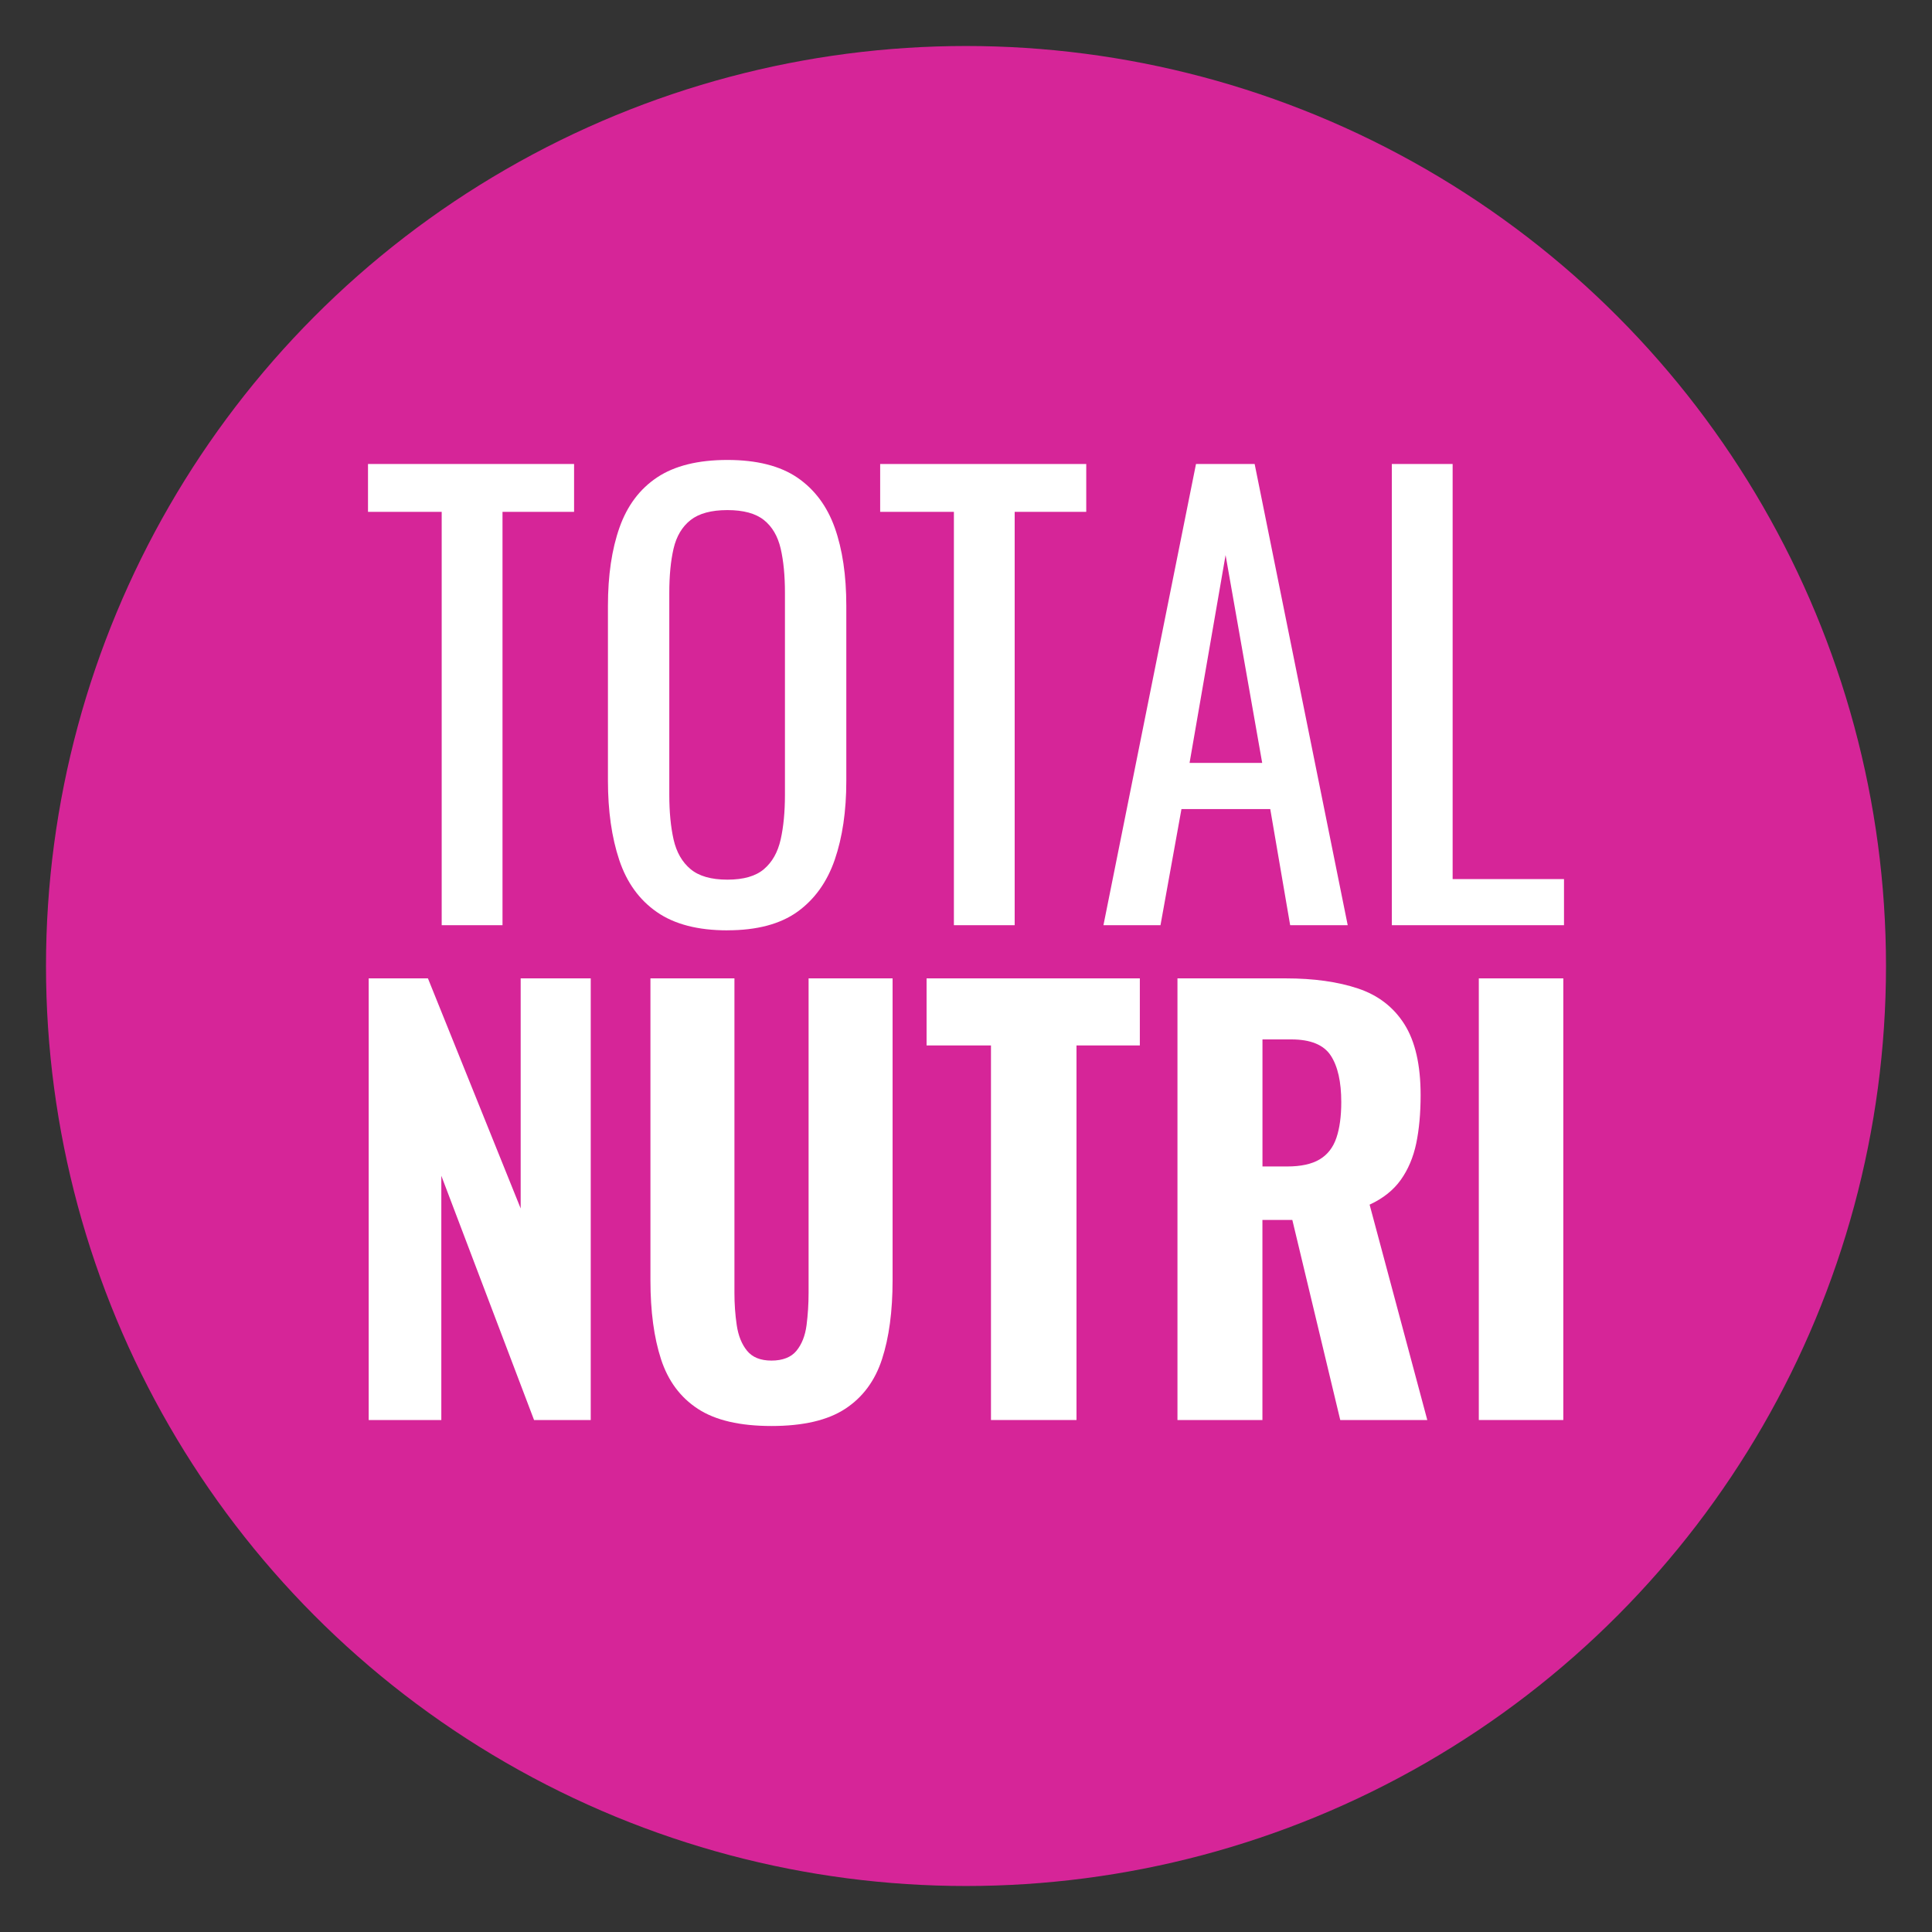 <svg width="42" height="42" viewBox="0 0 42 42" fill="none" xmlns="http://www.w3.org/2000/svg">
<rect x="0" y="0" width="42" height="42" fill="#333333" stroke="none"/>
<circle cx="21" cy="21" r="20" fill="#D62598"/>
<g clip-path="url(#clip0_1719_2)">
<path d="M8.015 30.87V21.269H9.303L11.319 26.271V21.269H12.842V30.87H11.61L9.594 25.56V30.87H8.015Z" fill="white"/>
<path d="M16.772 31C16.085 31 15.552 30.876 15.171 30.627C14.79 30.378 14.523 30.018 14.37 29.548C14.217 29.078 14.14 28.507 14.14 27.836V21.269H15.966V28.108C15.966 28.345 15.982 28.578 16.016 28.807C16.05 29.037 16.124 29.222 16.24 29.364C16.356 29.507 16.533 29.578 16.772 29.578C17.011 29.578 17.199 29.507 17.315 29.364C17.431 29.222 17.504 29.037 17.534 28.807C17.563 28.578 17.578 28.345 17.578 28.108V21.269H19.404V27.836C19.404 28.507 19.327 29.078 19.174 29.548C19.021 30.018 18.754 30.378 18.373 30.627C17.993 30.876 17.459 31 16.772 31H16.772Z" fill="white"/>
<path d="M21.543 30.87V22.727H20.143V21.269H24.779V22.727H23.402V30.87H21.543Z" fill="white"/>
<path d="M25.597 30.87V21.269H27.949C28.561 21.269 29.085 21.343 29.522 21.489C29.959 21.635 30.295 21.894 30.53 22.265C30.765 22.637 30.883 23.15 30.883 23.806C30.883 24.201 30.851 24.551 30.788 24.855C30.724 25.159 30.612 25.424 30.452 25.649C30.291 25.874 30.065 26.054 29.774 26.188L31.028 30.87H29.136L28.094 26.52H27.444V30.87H25.597L25.597 30.87ZM27.445 25.358H27.982C28.281 25.358 28.516 25.307 28.688 25.204C28.86 25.102 28.981 24.945 29.052 24.736C29.123 24.527 29.158 24.268 29.158 23.959C29.158 23.517 29.082 23.179 28.929 22.946C28.776 22.713 28.49 22.596 28.072 22.596H27.445V25.358L27.445 25.358Z" fill="white"/>
<path d="M32.148 30.87V21.269H33.985V30.87H32.148Z" fill="white"/>
<path d="M9.602 20.113V11.127H8V10.087H12.48V11.127H10.924V20.113H9.602V20.113Z" fill="white"/>
<path d="M15.813 20.225C15.173 20.225 14.663 20.093 14.281 19.828C13.899 19.564 13.626 19.187 13.462 18.696C13.298 18.205 13.216 17.629 13.216 16.969V13.168C13.216 12.508 13.3 11.941 13.468 11.466C13.636 10.992 13.908 10.629 14.287 10.377C14.665 10.126 15.174 9.999 15.813 9.999C16.453 9.999 16.959 10.128 17.334 10.383C17.708 10.639 17.979 11.002 18.147 11.472C18.314 11.943 18.398 12.508 18.398 13.168V16.981C18.398 17.633 18.314 18.202 18.147 18.689C17.979 19.176 17.708 19.553 17.334 19.822C16.959 20.09 16.452 20.224 15.813 20.224L15.813 20.225ZM15.813 19.123C16.164 19.123 16.429 19.047 16.608 18.894C16.788 18.741 16.908 18.527 16.971 18.25C17.033 17.974 17.064 17.65 17.064 17.278V12.884C17.064 12.513 17.033 12.193 16.971 11.925C16.908 11.657 16.788 11.45 16.608 11.306C16.429 11.162 16.164 11.089 15.813 11.089C15.462 11.089 15.195 11.162 15.012 11.306C14.829 11.45 14.706 11.657 14.643 11.925C14.581 12.193 14.55 12.513 14.55 12.884V17.279C14.55 17.65 14.581 17.974 14.643 18.25C14.706 18.527 14.829 18.741 15.012 18.894C15.195 19.047 15.462 19.123 15.813 19.123V19.123Z" fill="white"/>
<path d="M20.737 20.113V11.127H19.134V10.087H23.614V11.127H22.058V20.113H20.737V20.113Z" fill="white"/>
<path d="M23.988 20.113L26 10.087H27.275L29.298 20.113H28.047L27.614 17.588H25.684L25.228 20.113H23.988ZM25.86 16.585H27.439L26.643 12.067L25.86 16.585Z" fill="white"/>
<path d="M30.257 20.113V10.087H31.579V19.111H34V20.113H30.257Z" fill="white"/>
</g>
<defs>
<clipPath id="clip0_1719_2">
<rect width="26" height="21" fill="white" transform="translate(8 10)"/>
</clipPath>
</defs>
</svg>
